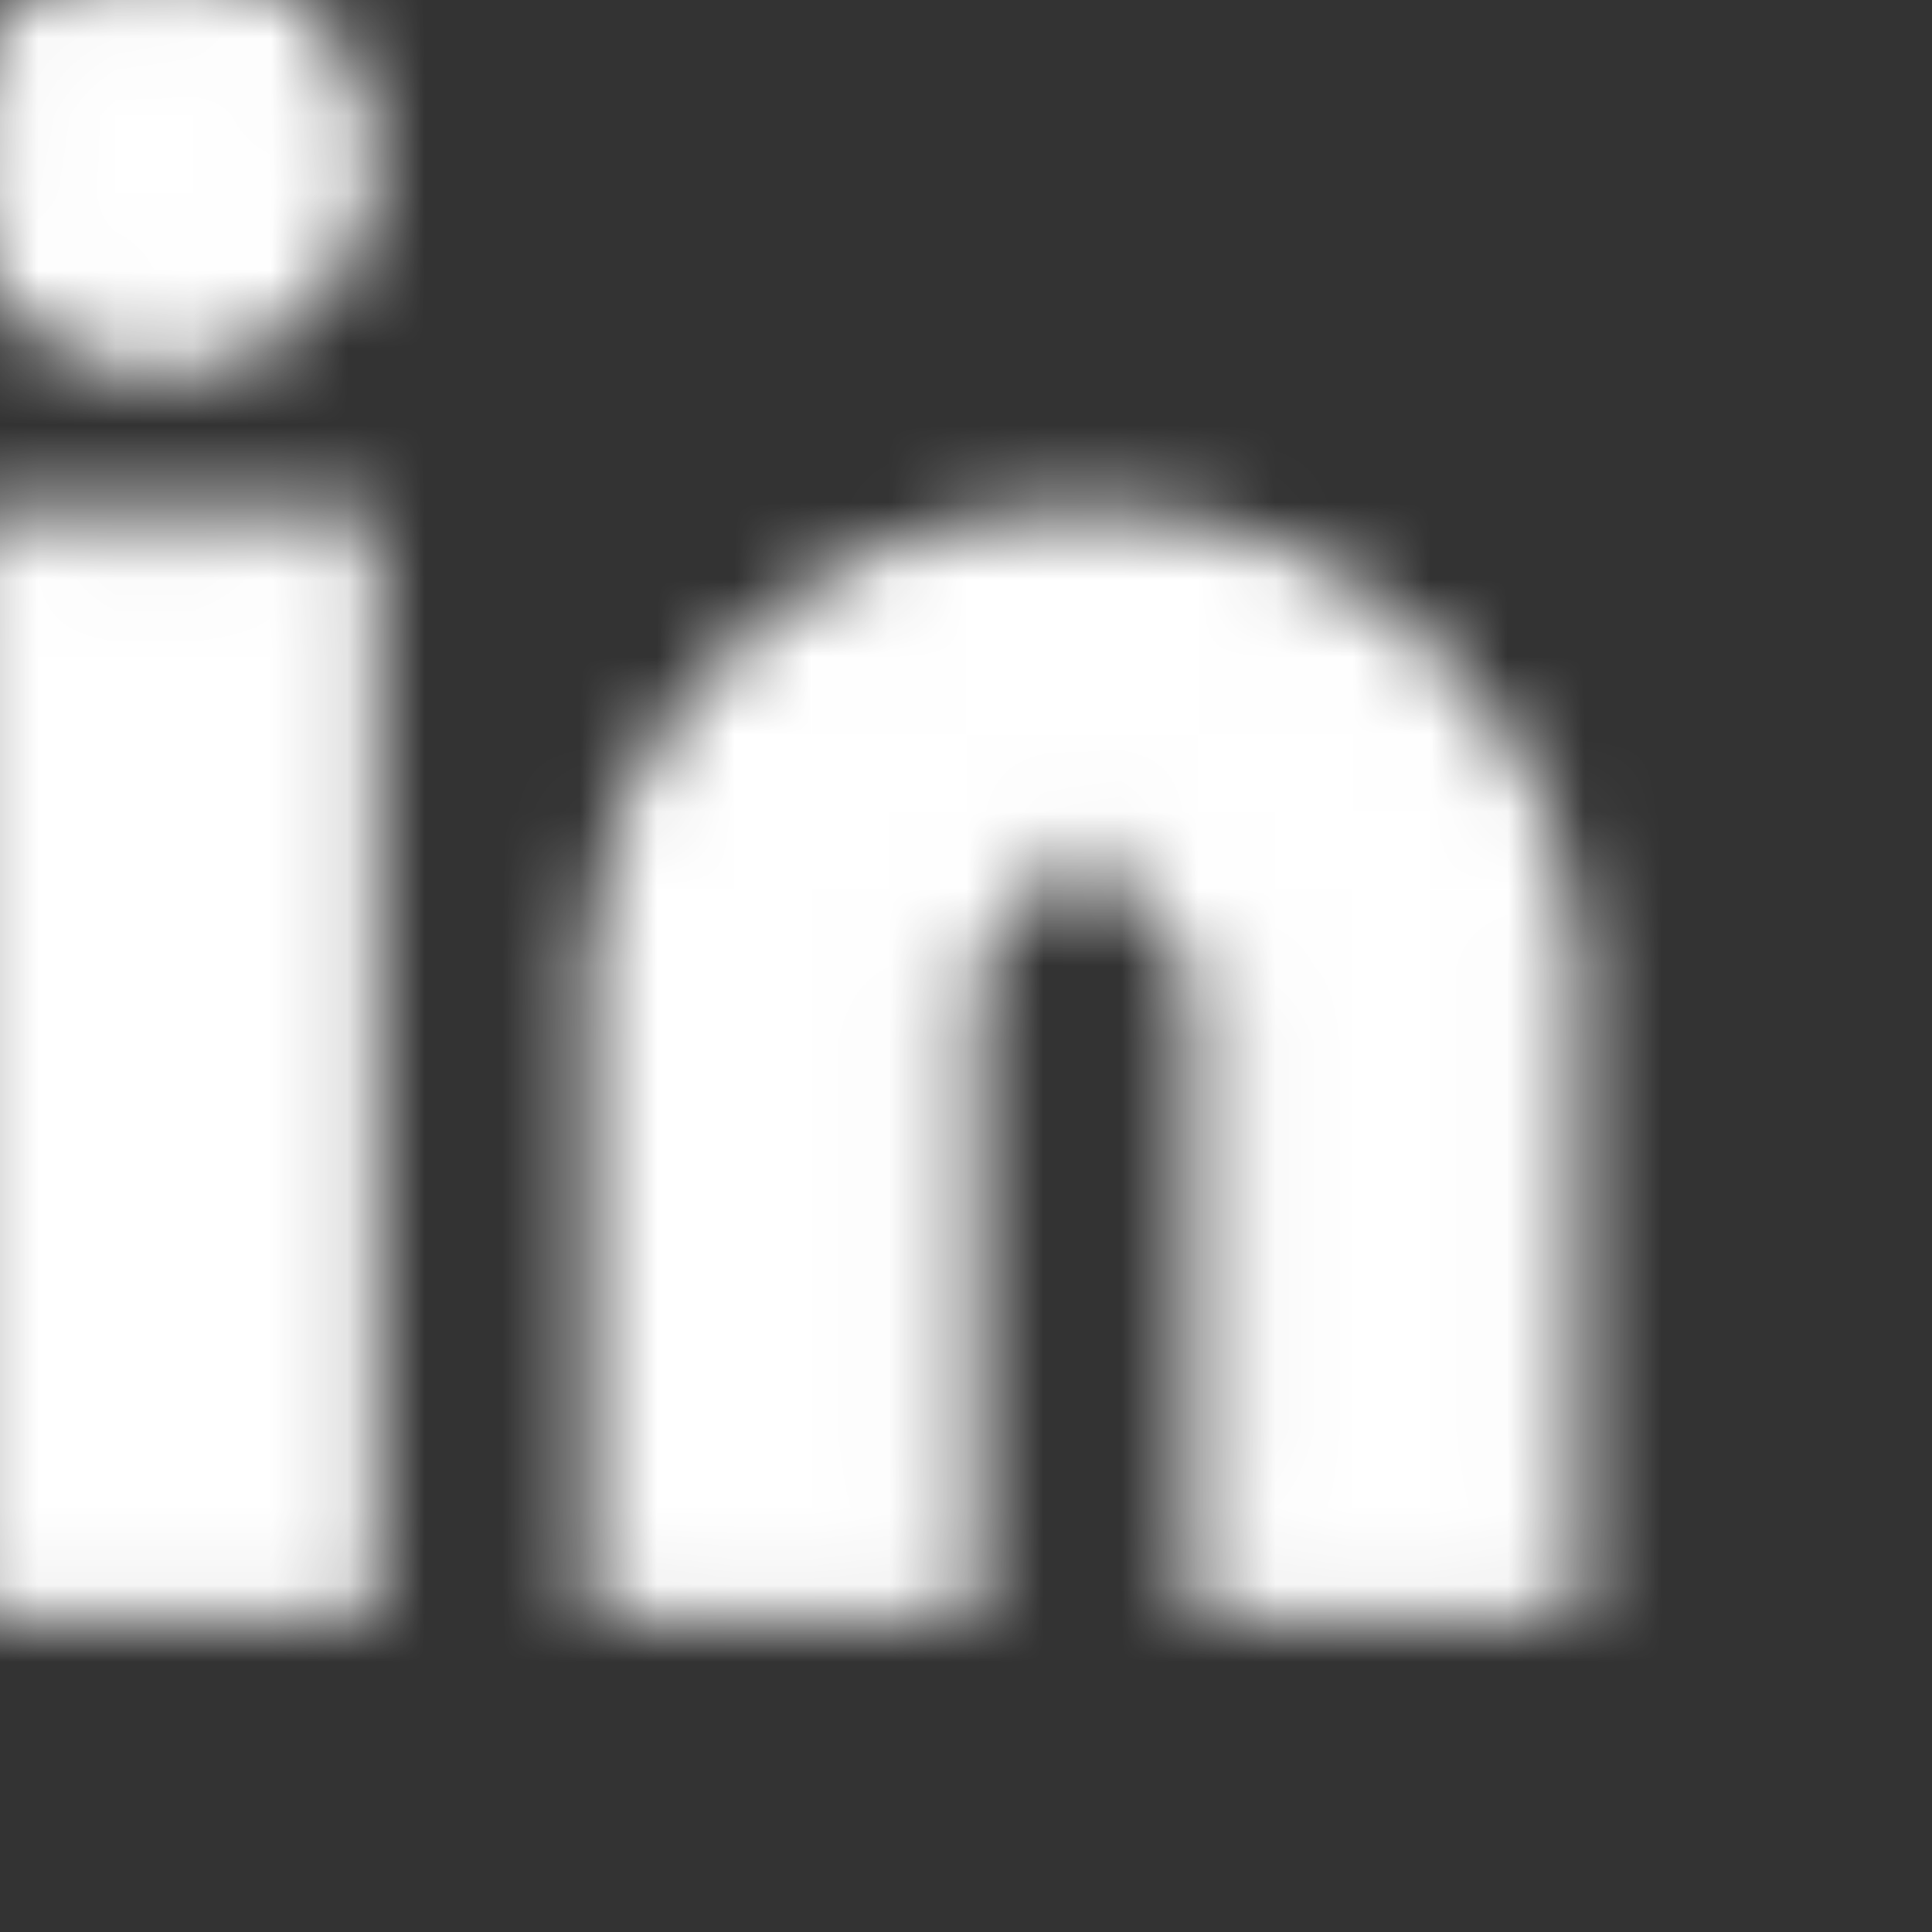 <?xml version="1.0" encoding="utf-8"?>
<svg xmlns="http://www.w3.org/2000/svg" fill="none" height="100%" overflow="visible" preserveAspectRatio="none" style="display: block;" viewBox="0 0 25 25" width="100%">
<rect x="0" y="0" width="25" height="25" fill="#333333" stroke="none"/>
<g id="icon-park-twotone:instagram-one">
<g id="Mask group">
<mask height="22" id="mask0_0_31152" maskUnits="userSpaceOnUse" style="mask-type:luminance" width="22" x="-1" y="-1">
<g id="Group">
<g id="Group_2">
<path d="M2.078 4.156C3.226 4.156 4.157 3.226 4.157 2.078C4.157 0.93 3.226 5.12017e-05 2.078 5.12017e-05C0.931 5.12017e-05 0 0.93 0 2.078C0 3.226 0.931 4.156 2.078 4.156Z" fill="#555555" id="Vector" stroke="white" stroke-width="1.385"/>
<path d="M-9.42654e-05 7.273H4.156V20.262H-9.42654e-05V7.273ZM8.312 12.209V20.262H11.949V12.988C11.949 11.69 12.728 10.65 14.027 10.65C15.326 10.65 16.105 11.949 16.105 12.988V20.262H19.742V12.209C19.742 10.65 17.924 7.273 14.027 7.273C10.131 7.273 8.312 10.65 8.312 12.209Z" fill="#555555" id="Vector_2" stroke="white" stroke-width="1.385"/>
</g>
</g>
</mask>
<g mask="url(#mask0_0_31152)">
<path d="M0 0H24.938V24.938H0V0Z" fill="white" id="Vector_3"/>
</g>
</g>
</g>
</svg>
